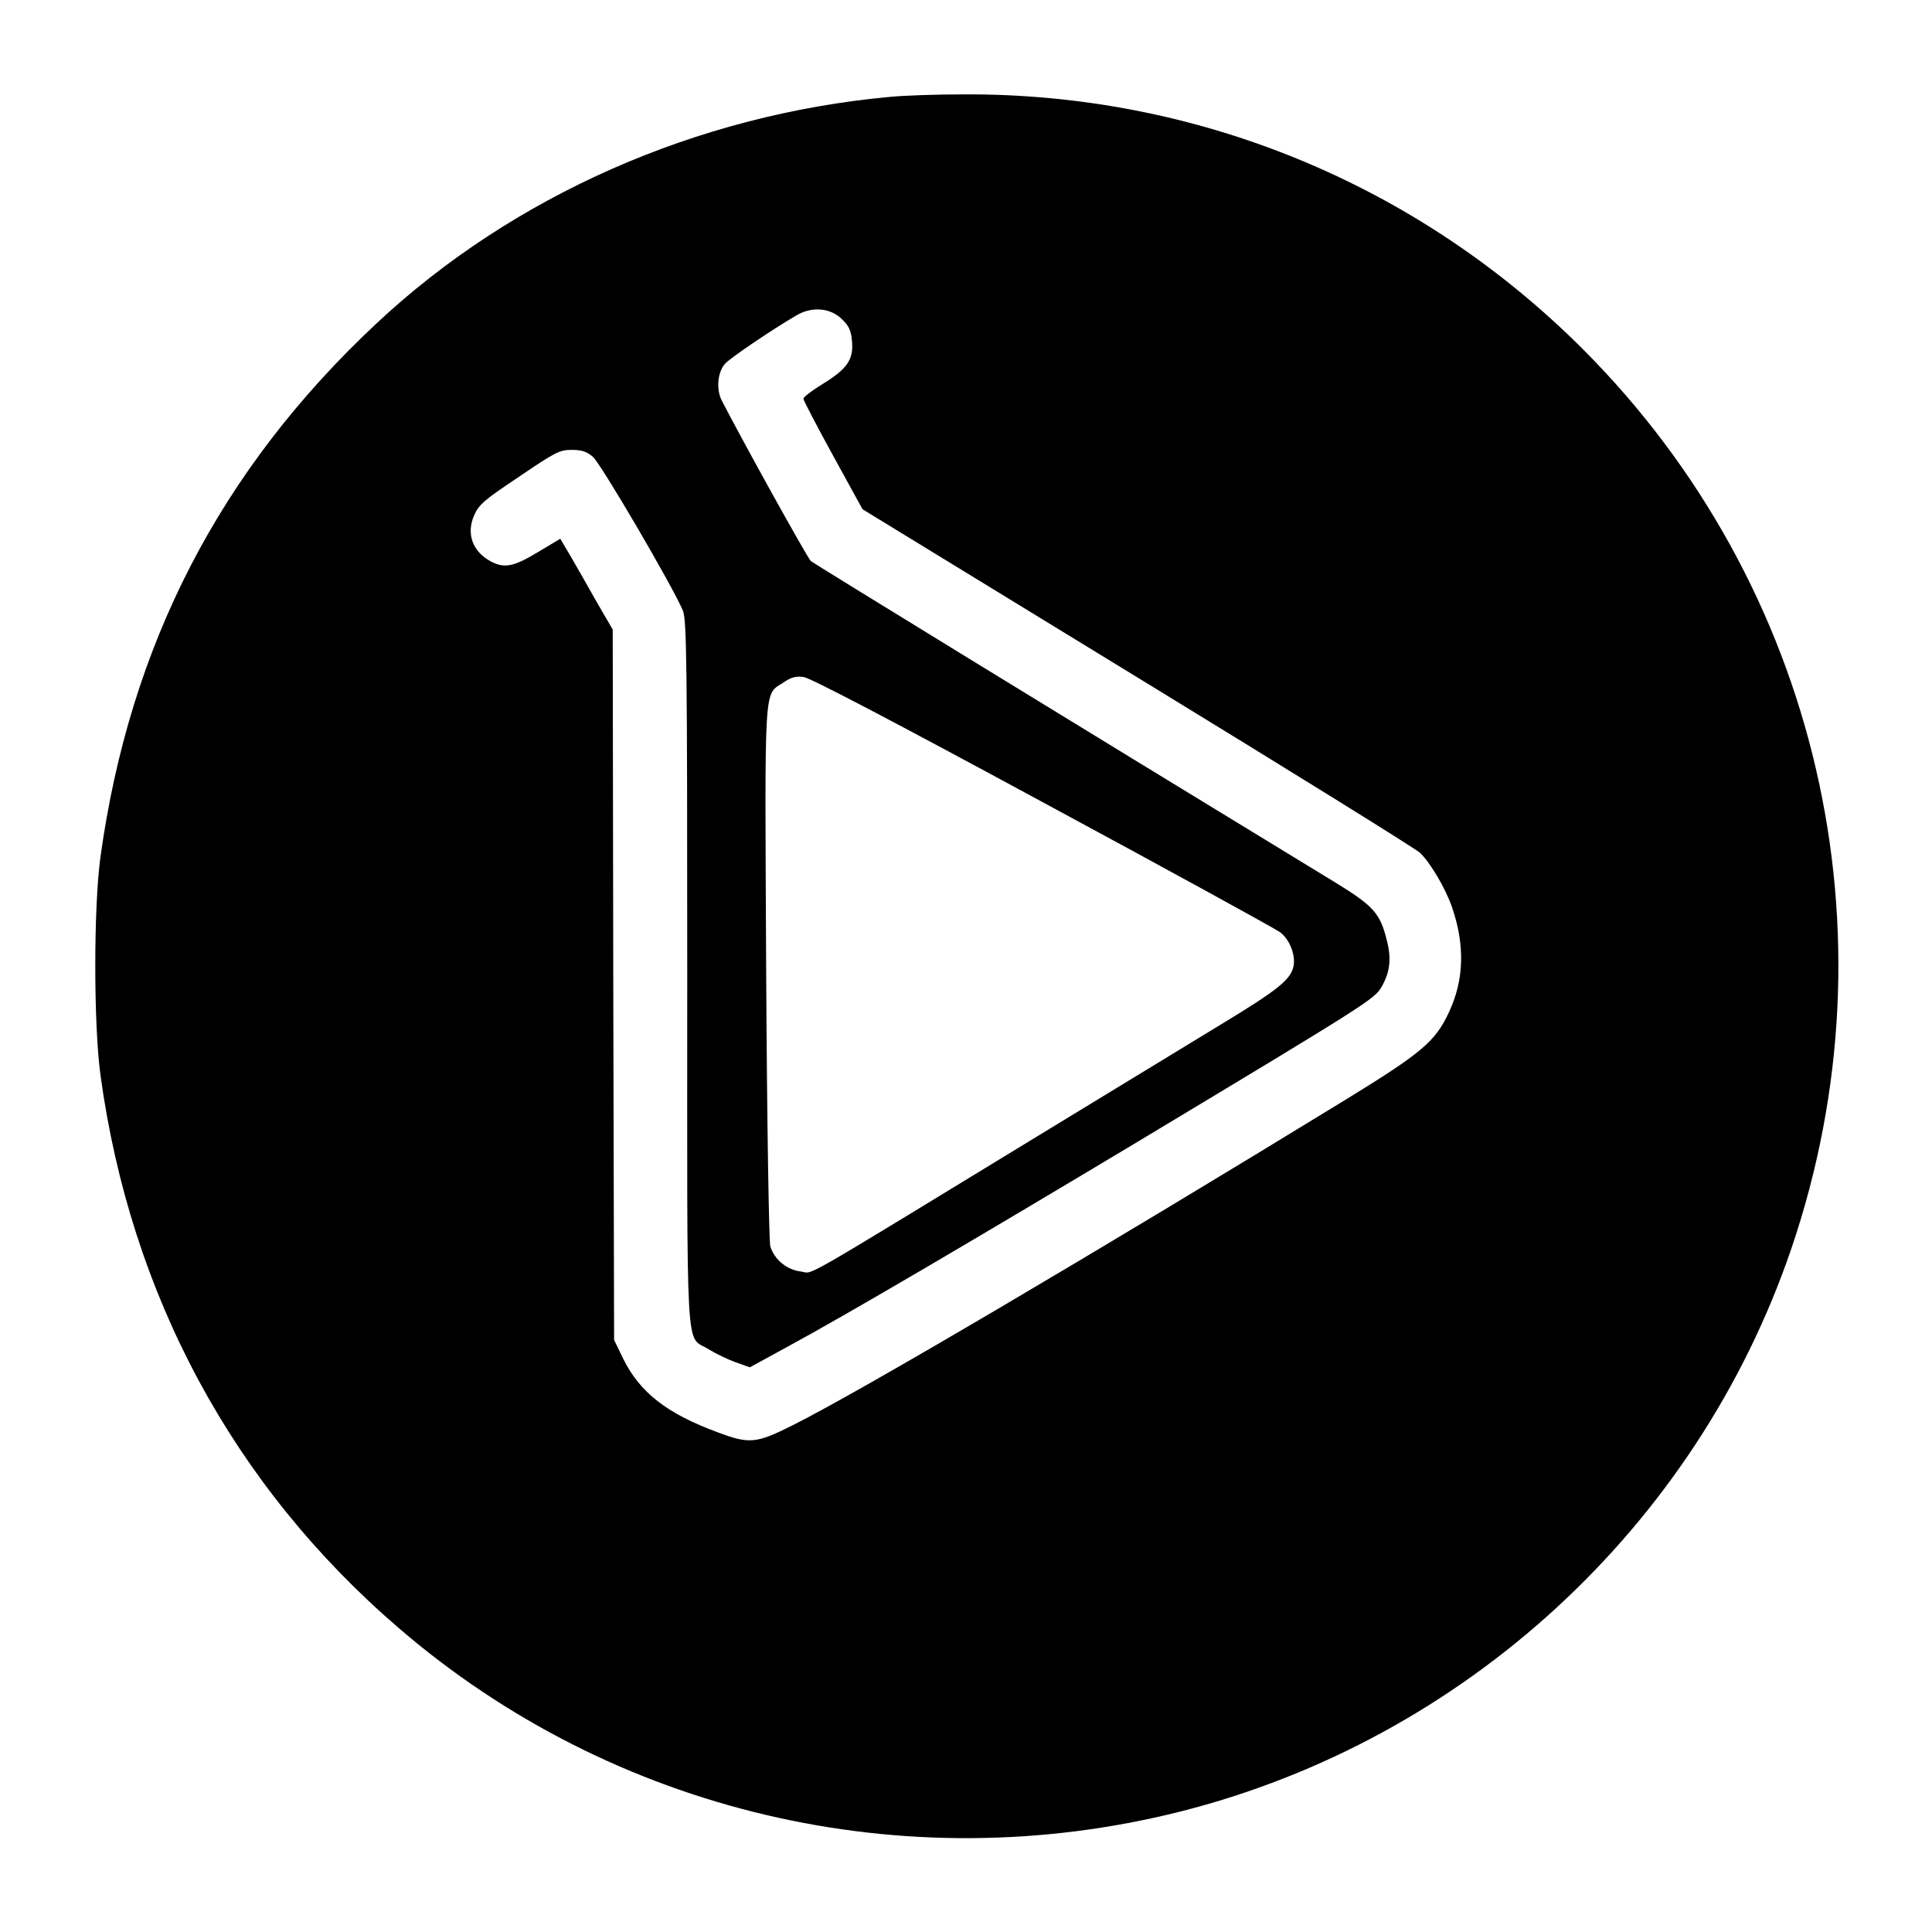 <?xml version="1.0" standalone="no"?>
<!DOCTYPE svg PUBLIC "-//W3C//DTD SVG 20010904//EN"
 "http://www.w3.org/TR/2001/REC-SVG-20010904/DTD/svg10.dtd">
<svg version="1.0" xmlns="http://www.w3.org/2000/svg"
 width="700pt" height="700pt" viewBox="0 0 700 700"
 preserveAspectRatio="xMidYMid meet">
<g transform="translate(0,700) scale(0.1,-0.1)"
fill="#000000" stroke="none">
<path d="M3225 6649 c-700 -64 -1366 -358 -1860 -820 -567 -530 -895 -1165
-1001 -1934 -25 -182 -25 -607 0 -790 109 -798 481 -1488 1081 -2004 776 -668
1831 -916 2830 -665 1031 260 1872 1033 2215 2039 391 1147 99 2405 -755 3260
-600 600 -1403 929 -2250 923 -93 0 -210 -4 -260 -9z m-173 -807 c24 -23 32
-41 35 -79 6 -66 -18 -100 -106 -154 -39 -24 -71 -48 -70 -54 0 -5 48 -98 107
-205 l107 -195 997 -610 c548 -335 1009 -621 1023 -635 37 -35 92 -128 116
-197 47 -137 44 -263 -11 -380 -49 -106 -97 -147 -374 -317 -898 -550 -1763
-1060 -2006 -1181 -130 -65 -155 -68 -271 -24 -182 67 -281 144 -341 266 l-33
68 -3 1287 -2 1287 -57 98 c-30 54 -73 128 -94 165 l-39 66 -82 -49 c-86 -52
-120 -59 -168 -34 -67 35 -92 100 -62 168 17 39 37 56 163 140 131 89 147 97
190 97 36 0 55 -6 77 -25 28 -23 292 -474 326 -557 14 -33 16 -184 16 -1318 0
-1438 -8 -1304 78 -1359 26 -16 70 -37 98 -47 l51 -18 139 76 c209 113 687
394 1269 743 828 498 857 516 881 560 31 54 36 103 18 171 -24 95 -48 122
-185 206 -1032 629 -1887 1154 -1901 1165 -13 12 -247 434 -323 582 -21 41
-15 103 12 133 17 20 169 123 258 175 57 34 125 28 167 -15z m725 -1748 c456
-246 842 -458 860 -471 36 -26 59 -86 49 -127 -12 -47 -58 -84 -261 -207 -110
-67 -407 -248 -660 -402 -899 -548 -814 -500 -863 -494 -51 6 -96 43 -111 91
-5 18 -12 442 -15 992 -5 1073 -10 1003 64 1052 26 18 44 23 72 19 24 -3 335
-166 865 -453z"/>
</g>
</svg>
